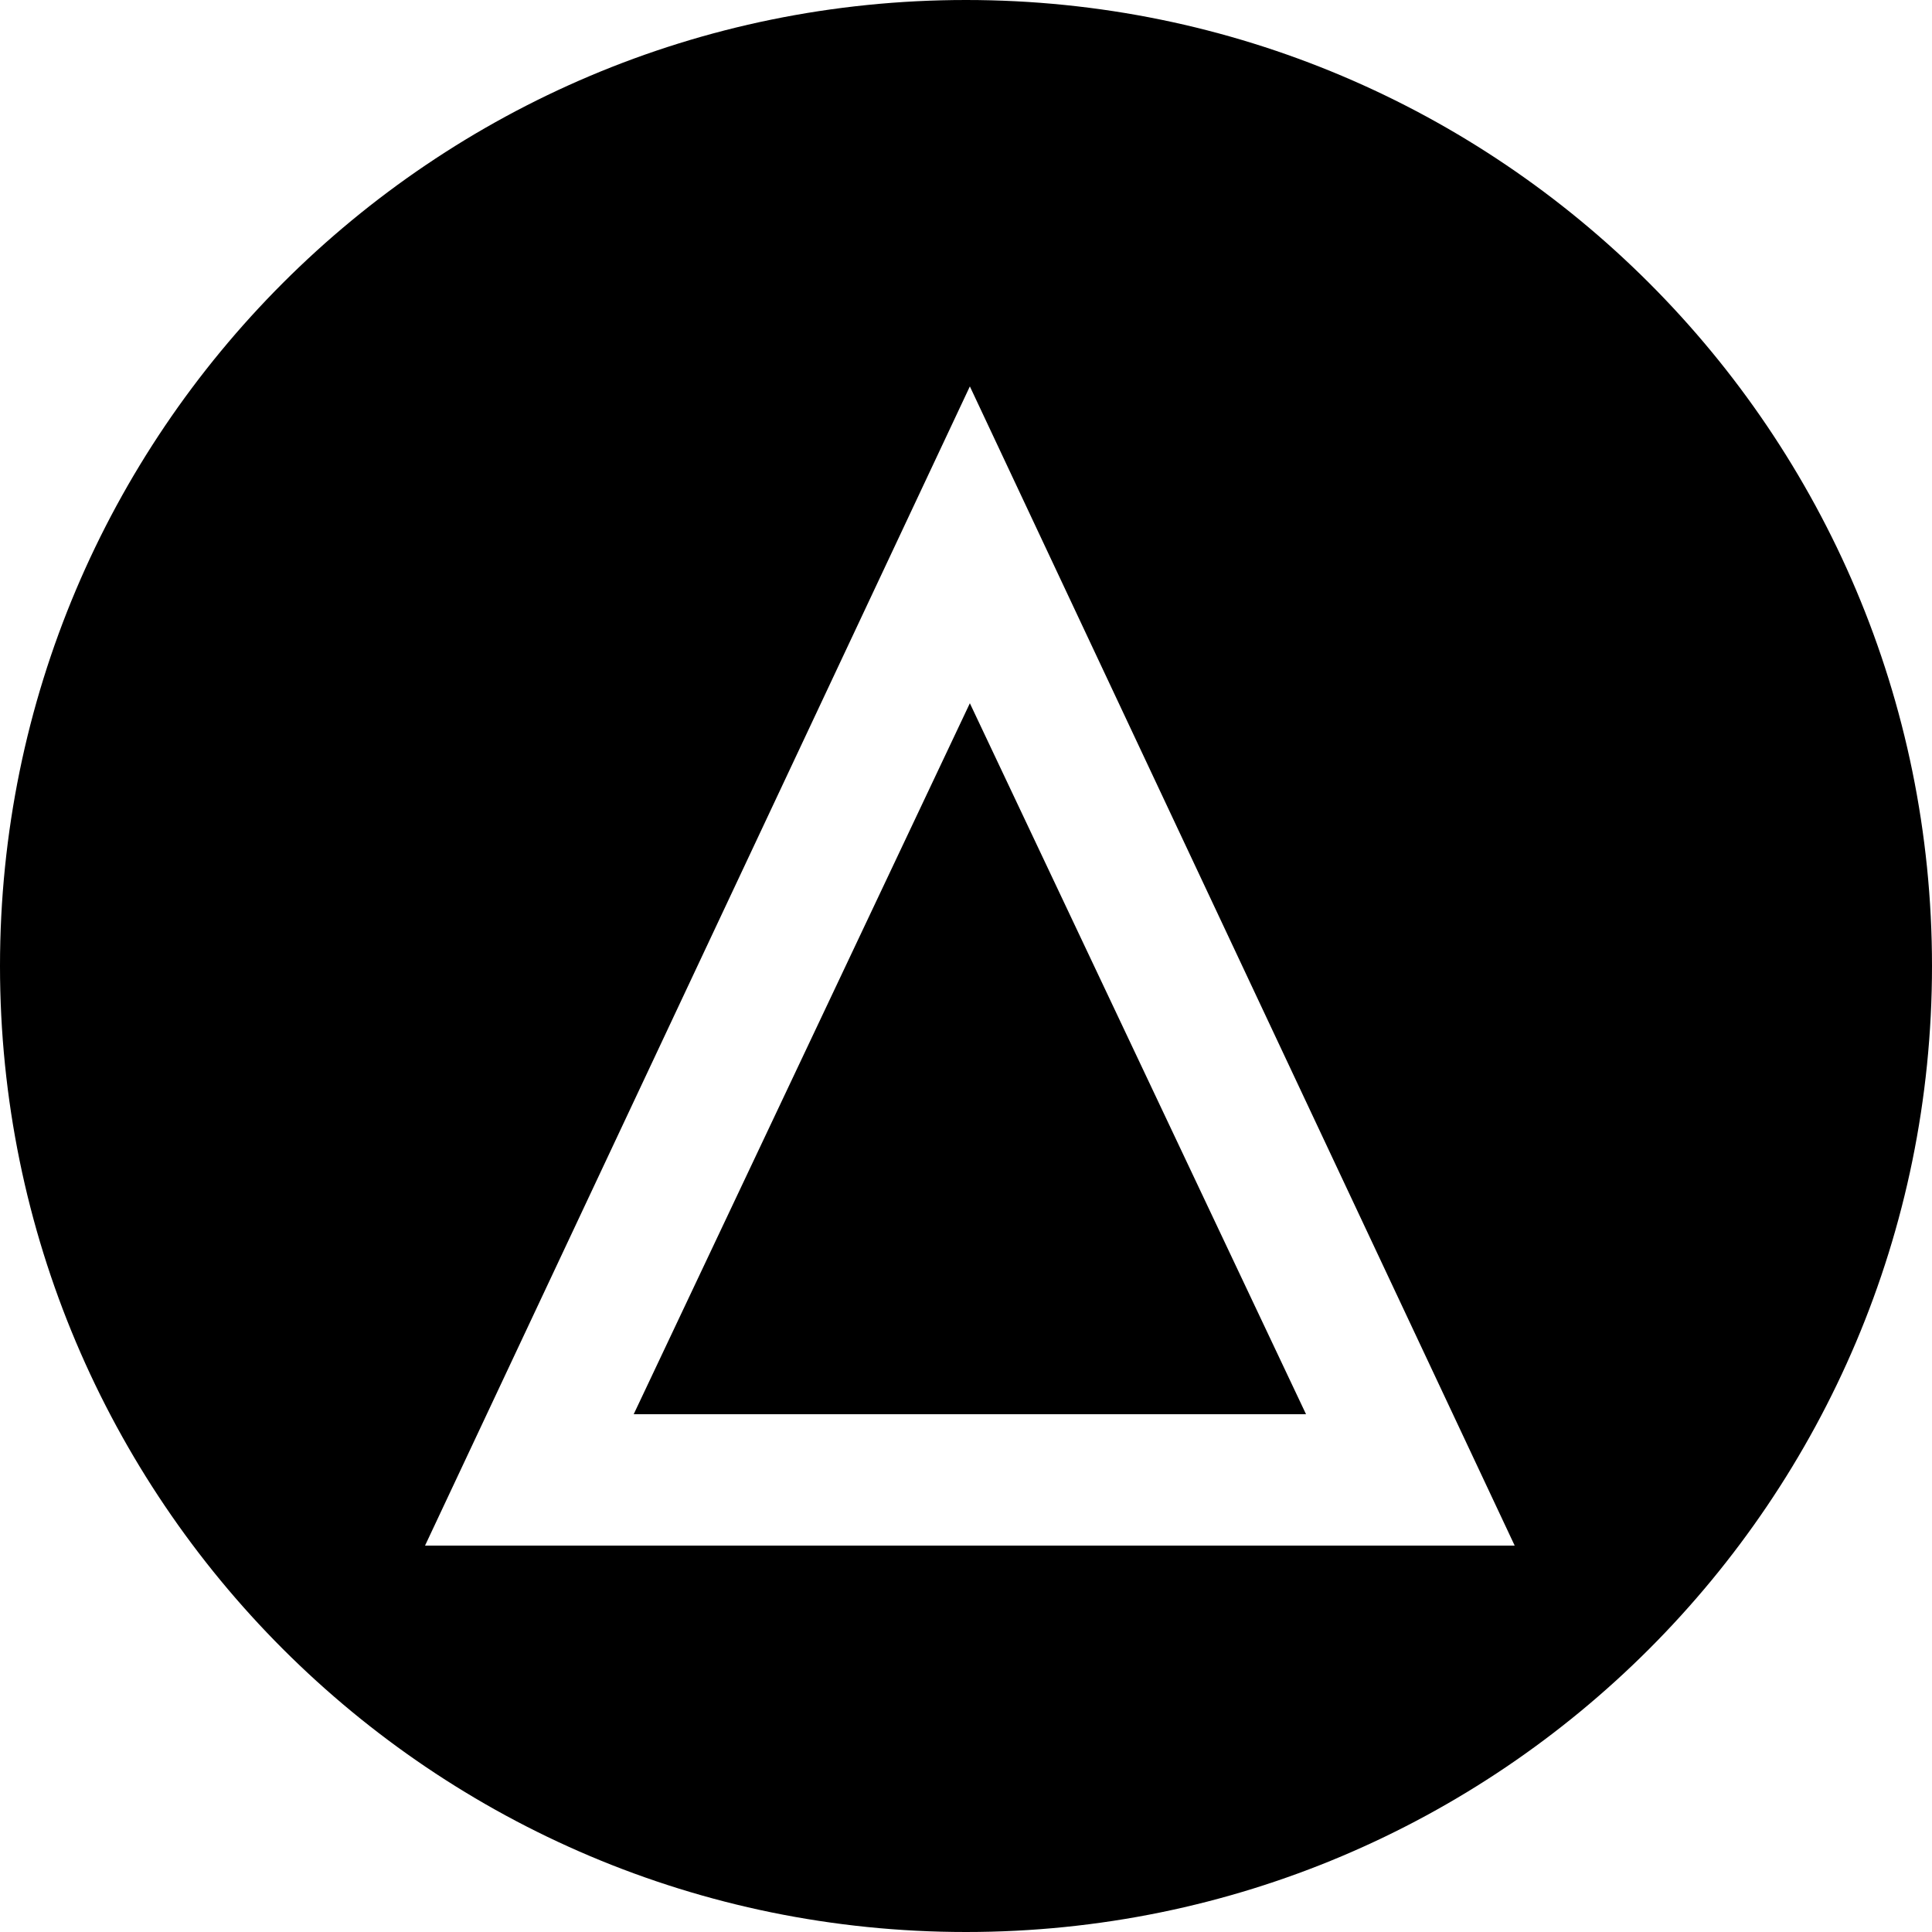 <svg width="250" height="250" viewBox="0 0 250 250" xmlns="http://www.w3.org/2000/svg"><path d="M125 250C55.964 250 0 194.036 0 125S55.964 0 125 0s125 55.964 125 125-55.964 125-125 125zm.5-200L55 200h141L125.5 50zm0 41l43.5 92H82l43.5-92z" fill-rule="evenodd"/></svg>